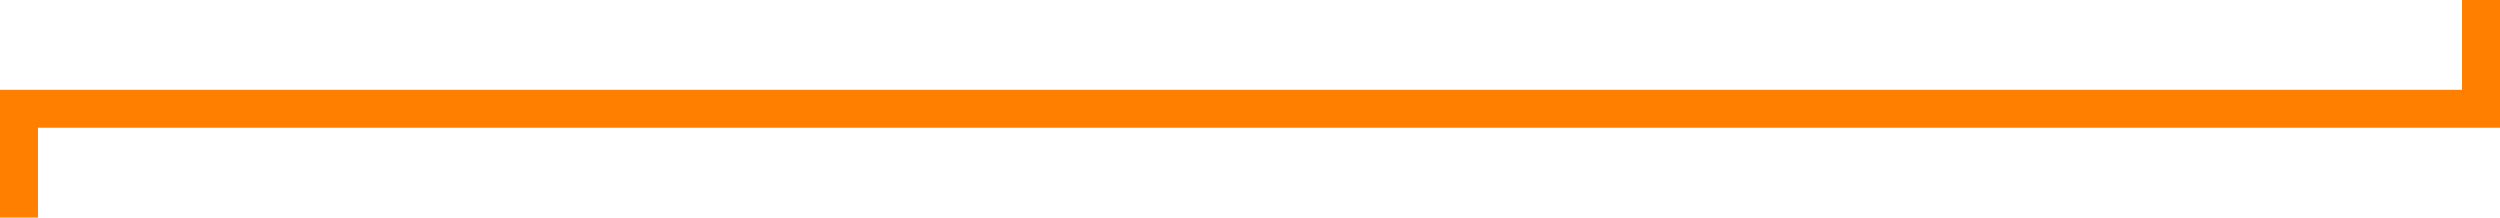 <?xml version="1.0" encoding="UTF-8"?> <svg xmlns="http://www.w3.org/2000/svg" width="724" height="63" viewBox="0 0 724 63"><defs><style> .cls-1 { fill: #ff8000; fill-rule: evenodd; } </style></defs><path id="Rectangle_1_copy_2" data-name="Rectangle 1 copy 2" class="cls-1" d="M38,44.5H762v11H38v-11Zm0,11H49v26H38v-26Zm713-37h11v26H751v-26Z" transform="translate(-38 -18.5)"></path></svg> 